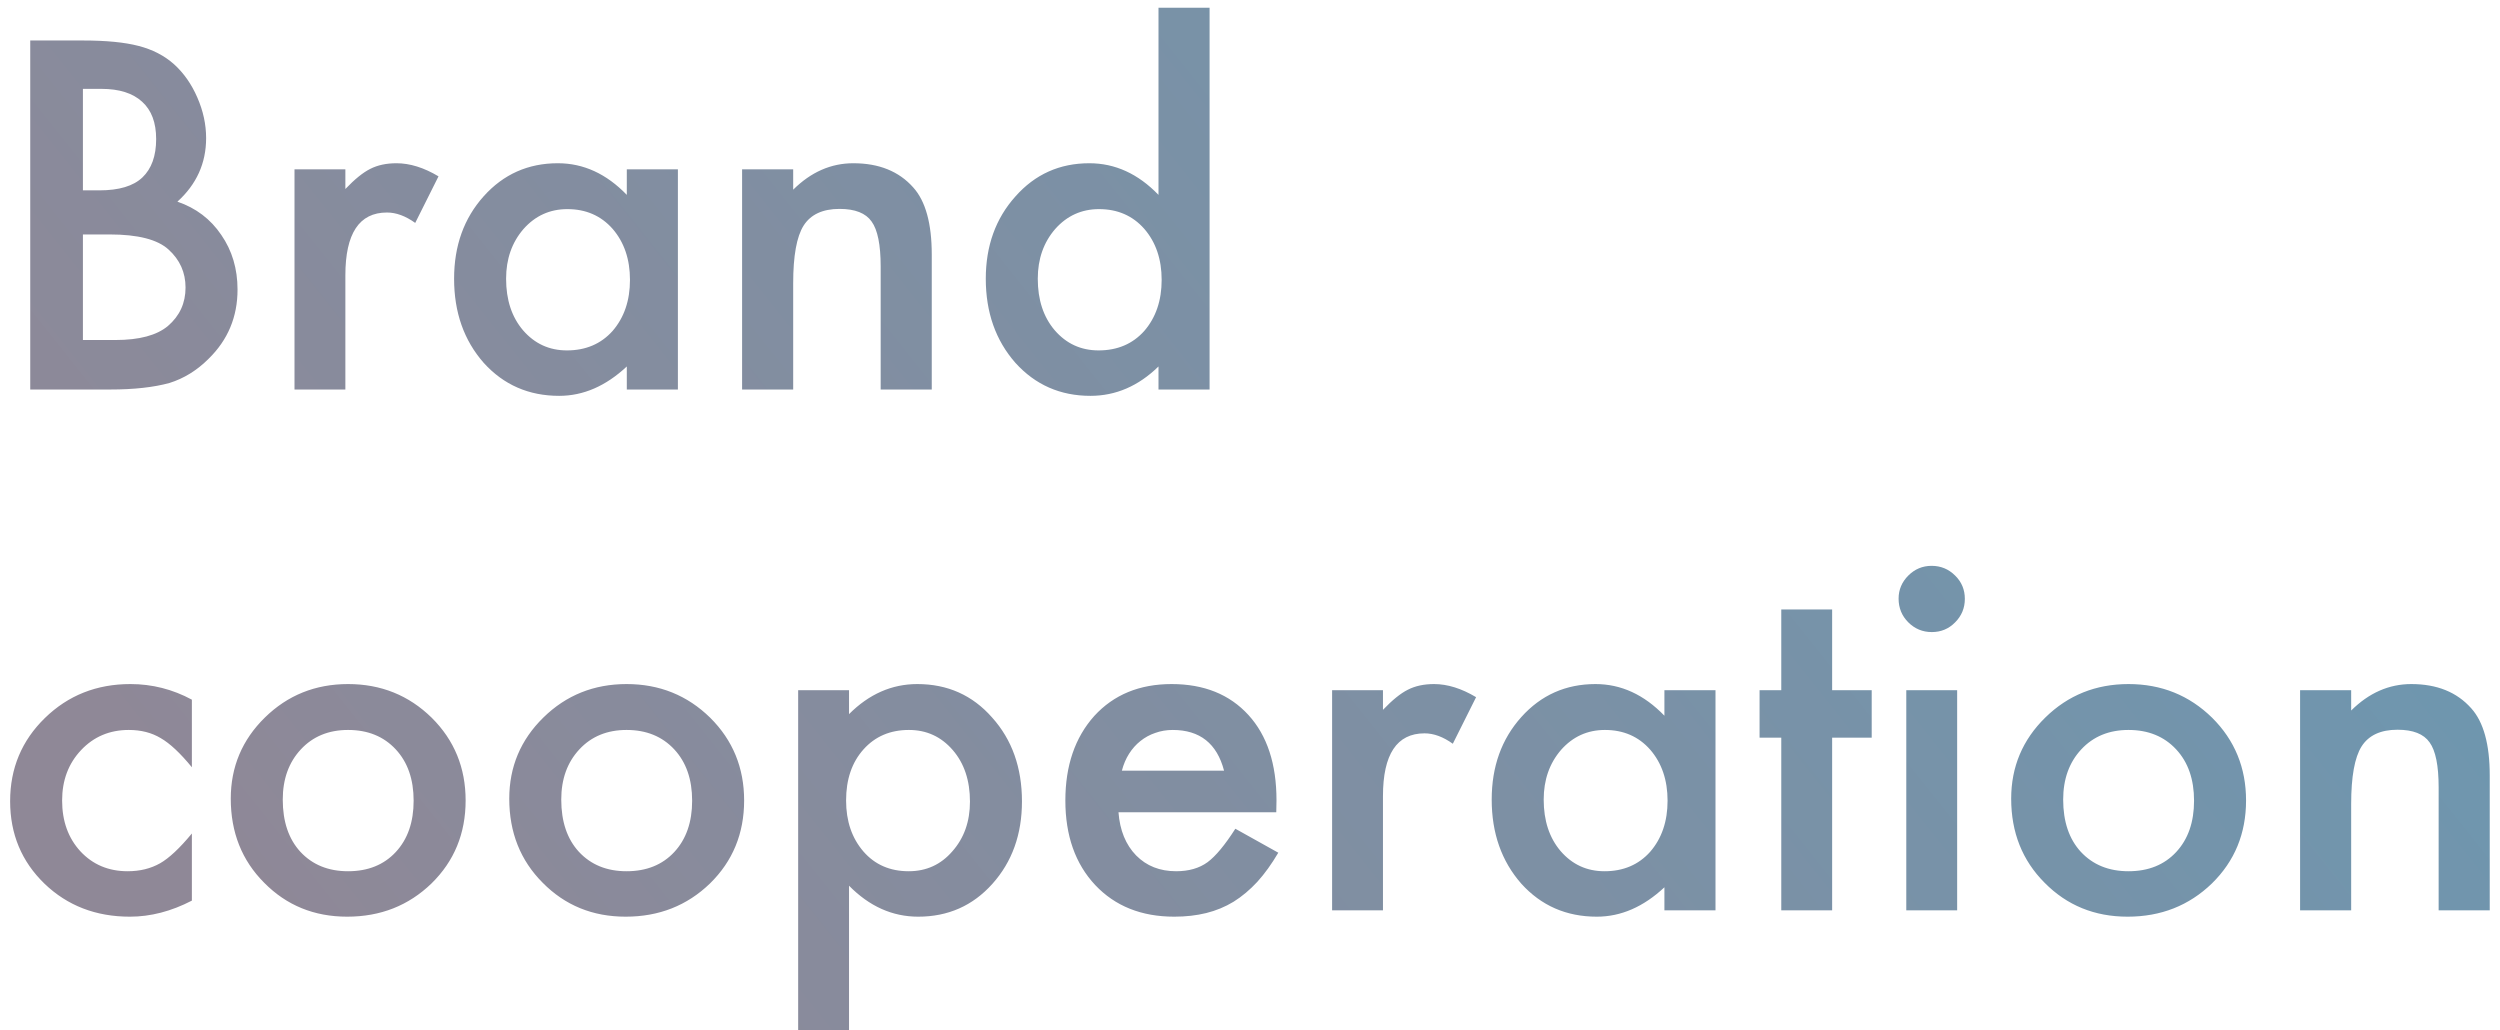 <svg width="216" height="89" viewBox="0 0 216 89" fill="none" xmlns="http://www.w3.org/2000/svg">
<path d="M2.613 33.654V3.498H7.145C9.163 3.498 10.771 3.654 11.969 3.967C13.18 4.279 14.202 4.807 15.035 5.549C15.882 6.317 16.552 7.274 17.047 8.42C17.555 9.579 17.809 10.751 17.809 11.935C17.809 14.097 16.982 15.926 15.328 17.424C16.93 17.971 18.193 18.928 19.117 20.295C20.055 21.649 20.523 23.225 20.523 25.021C20.523 27.378 19.69 29.37 18.023 30.998C17.021 32.001 15.895 32.697 14.645 33.088C13.277 33.465 11.565 33.654 9.508 33.654H2.613ZM7.164 16.447H8.59C10.283 16.447 11.52 16.076 12.301 15.334C13.095 14.579 13.492 13.472 13.492 12.014C13.492 10.594 13.088 9.52 12.281 8.791C11.474 8.049 10.302 7.678 8.766 7.678H7.164V16.447ZM7.164 29.377H9.977C12.034 29.377 13.544 28.973 14.508 28.166C15.523 27.294 16.031 26.187 16.031 24.846C16.031 23.544 15.543 22.45 14.566 21.564C13.616 20.692 11.917 20.256 9.469 20.256H7.164V29.377ZM25.445 14.631H29.84V16.33C30.647 15.484 31.363 14.904 31.988 14.592C32.626 14.266 33.382 14.104 34.254 14.104C35.413 14.104 36.624 14.481 37.887 15.236L35.875 19.26C35.042 18.661 34.228 18.361 33.434 18.361C31.038 18.361 29.84 20.171 29.84 23.791V33.654H25.445V14.631ZM54.156 14.631H58.57V33.654H54.156V31.662C52.346 33.355 50.4 34.201 48.316 34.201C45.686 34.201 43.512 33.251 41.793 31.35C40.087 29.41 39.234 26.988 39.234 24.084C39.234 21.232 40.087 18.856 41.793 16.955C43.499 15.054 45.634 14.104 48.199 14.104C50.413 14.104 52.398 15.015 54.156 16.838V14.631ZM43.727 24.084C43.727 25.907 44.215 27.391 45.191 28.537C46.194 29.696 47.457 30.275 48.98 30.275C50.608 30.275 51.923 29.715 52.926 28.596C53.928 27.437 54.43 25.965 54.43 24.182C54.43 22.398 53.928 20.926 52.926 19.768C51.923 18.635 50.621 18.068 49.02 18.068C47.509 18.068 46.246 18.641 45.23 19.787C44.228 20.946 43.727 22.378 43.727 24.084ZM64.117 14.631H68.531V16.389C70.068 14.865 71.799 14.104 73.727 14.104C75.94 14.104 77.665 14.8 78.902 16.193C79.97 17.378 80.504 19.312 80.504 21.994V33.654H76.09V23.029C76.09 21.154 75.829 19.859 75.309 19.143C74.801 18.413 73.876 18.049 72.535 18.049C71.077 18.049 70.042 18.531 69.43 19.494C68.831 20.445 68.531 22.105 68.531 24.475V33.654H64.117V14.631ZM100.094 0.666H104.508V33.654H100.094V31.662C98.362 33.355 96.402 34.201 94.215 34.201C91.611 34.201 89.449 33.251 87.731 31.35C86.025 29.41 85.172 26.988 85.172 24.084C85.172 21.245 86.025 18.876 87.731 16.975C89.423 15.06 91.552 14.104 94.117 14.104C96.344 14.104 98.336 15.015 100.094 16.838V0.666ZM89.664 24.084C89.664 25.907 90.152 27.391 91.129 28.537C92.132 29.696 93.394 30.275 94.918 30.275C96.546 30.275 97.861 29.715 98.863 28.596C99.866 27.437 100.367 25.965 100.367 24.182C100.367 22.398 99.866 20.926 98.863 19.768C97.861 18.635 96.559 18.068 94.957 18.068C93.447 18.068 92.184 18.641 91.168 19.787C90.165 20.946 89.664 22.378 89.664 24.084ZM16.578 60.451V66.291C15.575 65.067 14.677 64.227 13.883 63.772C13.102 63.303 12.184 63.068 11.129 63.068C9.475 63.068 8.102 63.648 7.008 64.807C5.914 65.966 5.367 67.417 5.367 69.162C5.367 70.946 5.895 72.411 6.949 73.557C8.017 74.703 9.378 75.275 11.031 75.275C12.086 75.275 13.017 75.047 13.824 74.592C14.605 74.149 15.523 73.29 16.578 72.014V77.814C14.794 78.739 13.01 79.201 11.227 79.201C8.284 79.201 5.823 78.251 3.844 76.35C1.865 74.436 0.875 72.059 0.875 69.221C0.875 66.382 1.878 63.986 3.883 62.033C5.888 60.08 8.349 59.103 11.266 59.103C13.141 59.103 14.912 59.553 16.578 60.451ZM19.938 69.006C19.938 66.258 20.921 63.921 22.887 61.994C24.853 60.067 27.249 59.103 30.074 59.103C32.913 59.103 35.322 60.074 37.301 62.014C39.254 63.954 40.23 66.337 40.23 69.162C40.23 72.014 39.247 74.403 37.281 76.33C35.302 78.244 32.874 79.201 29.996 79.201C27.145 79.201 24.755 78.225 22.828 76.272C20.901 74.344 19.938 71.922 19.938 69.006ZM24.43 69.084C24.43 70.985 24.938 72.489 25.953 73.596C26.995 74.716 28.369 75.275 30.074 75.275C31.793 75.275 33.167 74.722 34.195 73.615C35.224 72.508 35.738 71.031 35.738 69.182C35.738 67.333 35.224 65.855 34.195 64.748C33.154 63.628 31.78 63.068 30.074 63.068C28.395 63.068 27.034 63.628 25.992 64.748C24.951 65.868 24.43 67.313 24.43 69.084ZM44 69.006C44 66.258 44.983 63.921 46.949 61.994C48.915 60.067 51.311 59.103 54.137 59.103C56.975 59.103 59.384 60.074 61.363 62.014C63.316 63.954 64.293 66.337 64.293 69.162C64.293 72.014 63.31 74.403 61.344 76.33C59.365 78.244 56.936 79.201 54.059 79.201C51.207 79.201 48.818 78.225 46.891 76.272C44.964 74.344 44 71.922 44 69.006ZM48.492 69.084C48.492 70.985 49 72.489 50.016 73.596C51.057 74.716 52.431 75.275 54.137 75.275C55.855 75.275 57.229 74.722 58.258 73.615C59.286 72.508 59.801 71.031 59.801 69.182C59.801 67.333 59.286 65.855 58.258 64.748C57.216 63.628 55.842 63.068 54.137 63.068C52.457 63.068 51.096 63.628 50.055 64.748C49.013 65.868 48.492 67.313 48.492 69.084ZM73.356 89.006H68.961V59.631H73.356V61.701C75.087 59.969 77.053 59.103 79.254 59.103C81.871 59.103 84.026 60.067 85.719 61.994C87.438 63.908 88.297 66.324 88.297 69.24C88.297 72.092 87.444 74.468 85.738 76.369C84.046 78.257 81.91 79.201 79.332 79.201C77.106 79.201 75.113 78.309 73.356 76.525V89.006ZM83.805 69.26C83.805 67.437 83.31 65.953 82.32 64.807C81.318 63.648 80.055 63.068 78.531 63.068C76.917 63.068 75.608 63.628 74.606 64.748C73.603 65.868 73.102 67.339 73.102 69.162C73.102 70.946 73.603 72.417 74.606 73.576C75.595 74.709 76.897 75.275 78.512 75.275C80.035 75.275 81.292 74.703 82.281 73.557C83.297 72.411 83.805 70.978 83.805 69.26ZM110.27 70.178H96.637C96.754 71.74 97.262 72.984 98.16 73.908C99.059 74.82 100.211 75.275 101.617 75.275C102.711 75.275 103.616 75.015 104.332 74.494C105.035 73.973 105.836 73.01 106.734 71.603L110.445 73.674C109.872 74.65 109.267 75.49 108.629 76.193C107.991 76.883 107.307 77.456 106.578 77.912C105.849 78.355 105.061 78.68 104.215 78.889C103.368 79.097 102.451 79.201 101.461 79.201C98.622 79.201 96.344 78.29 94.625 76.467C92.906 74.631 92.047 72.196 92.047 69.162C92.047 66.154 92.88 63.719 94.547 61.857C96.227 60.022 98.453 59.103 101.227 59.103C104.026 59.103 106.24 59.995 107.867 61.779C109.482 63.55 110.289 66.005 110.289 69.143L110.27 70.178ZM105.758 66.584C105.146 64.24 103.668 63.068 101.324 63.068C100.79 63.068 100.289 63.153 99.82 63.322C99.352 63.478 98.922 63.713 98.531 64.025C98.154 64.325 97.828 64.689 97.555 65.119C97.281 65.549 97.073 66.037 96.93 66.584H105.758ZM115.094 59.631H119.488V61.33C120.296 60.484 121.012 59.904 121.637 59.592C122.275 59.266 123.03 59.103 123.902 59.103C125.061 59.103 126.272 59.481 127.535 60.236L125.523 64.26C124.69 63.661 123.876 63.361 123.082 63.361C120.686 63.361 119.488 65.171 119.488 68.791V78.654H115.094V59.631ZM143.805 59.631H148.219V78.654H143.805V76.662C141.995 78.355 140.048 79.201 137.965 79.201C135.335 79.201 133.16 78.251 131.441 76.35C129.736 74.409 128.883 71.988 128.883 69.084C128.883 66.232 129.736 63.856 131.441 61.955C133.147 60.054 135.283 59.103 137.848 59.103C140.061 59.103 142.047 60.015 143.805 61.838V59.631ZM133.375 69.084C133.375 70.907 133.863 72.391 134.84 73.537C135.842 74.696 137.105 75.275 138.629 75.275C140.257 75.275 141.572 74.716 142.574 73.596C143.577 72.437 144.078 70.966 144.078 69.182C144.078 67.398 143.577 65.926 142.574 64.768C141.572 63.635 140.27 63.068 138.668 63.068C137.158 63.068 135.895 63.641 134.879 64.787C133.876 65.946 133.375 67.378 133.375 69.084ZM158.297 63.732V78.654H153.902V63.732H152.027V59.631H153.902V52.658H158.297V59.631H161.715V63.732H158.297ZM169.098 59.631V78.654H164.703V59.631H169.098ZM164.039 51.721C164.039 50.953 164.319 50.288 164.879 49.728C165.439 49.169 166.109 48.889 166.891 48.889C167.685 48.889 168.362 49.169 168.922 49.728C169.482 50.275 169.762 50.946 169.762 51.74C169.762 52.535 169.482 53.212 168.922 53.772C168.375 54.331 167.704 54.611 166.91 54.611C166.116 54.611 165.439 54.331 164.879 53.772C164.319 53.212 164.039 52.528 164.039 51.721ZM173.766 69.006C173.766 66.258 174.749 63.921 176.715 61.994C178.681 60.067 181.077 59.103 183.902 59.103C186.741 59.103 189.15 60.074 191.129 62.014C193.082 63.954 194.059 66.337 194.059 69.162C194.059 72.014 193.076 74.403 191.109 76.33C189.13 78.244 186.702 79.201 183.824 79.201C180.973 79.201 178.583 78.225 176.656 76.272C174.729 74.344 173.766 71.922 173.766 69.006ZM178.258 69.084C178.258 70.985 178.766 72.489 179.781 73.596C180.823 74.716 182.197 75.275 183.902 75.275C185.621 75.275 186.995 74.722 188.023 73.615C189.052 72.508 189.566 71.031 189.566 69.182C189.566 67.333 189.052 65.855 188.023 64.748C186.982 63.628 185.608 63.068 183.902 63.068C182.223 63.068 180.862 63.628 179.82 64.748C178.779 65.868 178.258 67.313 178.258 69.084ZM198.727 59.631H203.141V61.389C204.677 59.865 206.409 59.103 208.336 59.103C210.549 59.103 212.275 59.8 213.512 61.193C214.579 62.378 215.113 64.312 215.113 66.994V78.654H210.699V68.029C210.699 66.154 210.439 64.859 209.918 64.143C209.41 63.413 208.486 63.049 207.145 63.049C205.686 63.049 204.651 63.531 204.039 64.494C203.44 65.445 203.141 67.105 203.141 69.475V78.654H198.727V59.631Z" fill="url(#paint0_linear_195_3937)"/>
<defs>
<linearGradient id="paint0_linear_195_3937" x1="218" y1="-4.346" x2="57.685" y2="123.295" gradientUnits="userSpaceOnUse">
<stop stop-color="#669AB5"/>
<stop offset="1" stop-color="#8F8897"/>
</linearGradient>
</defs>
</svg>
